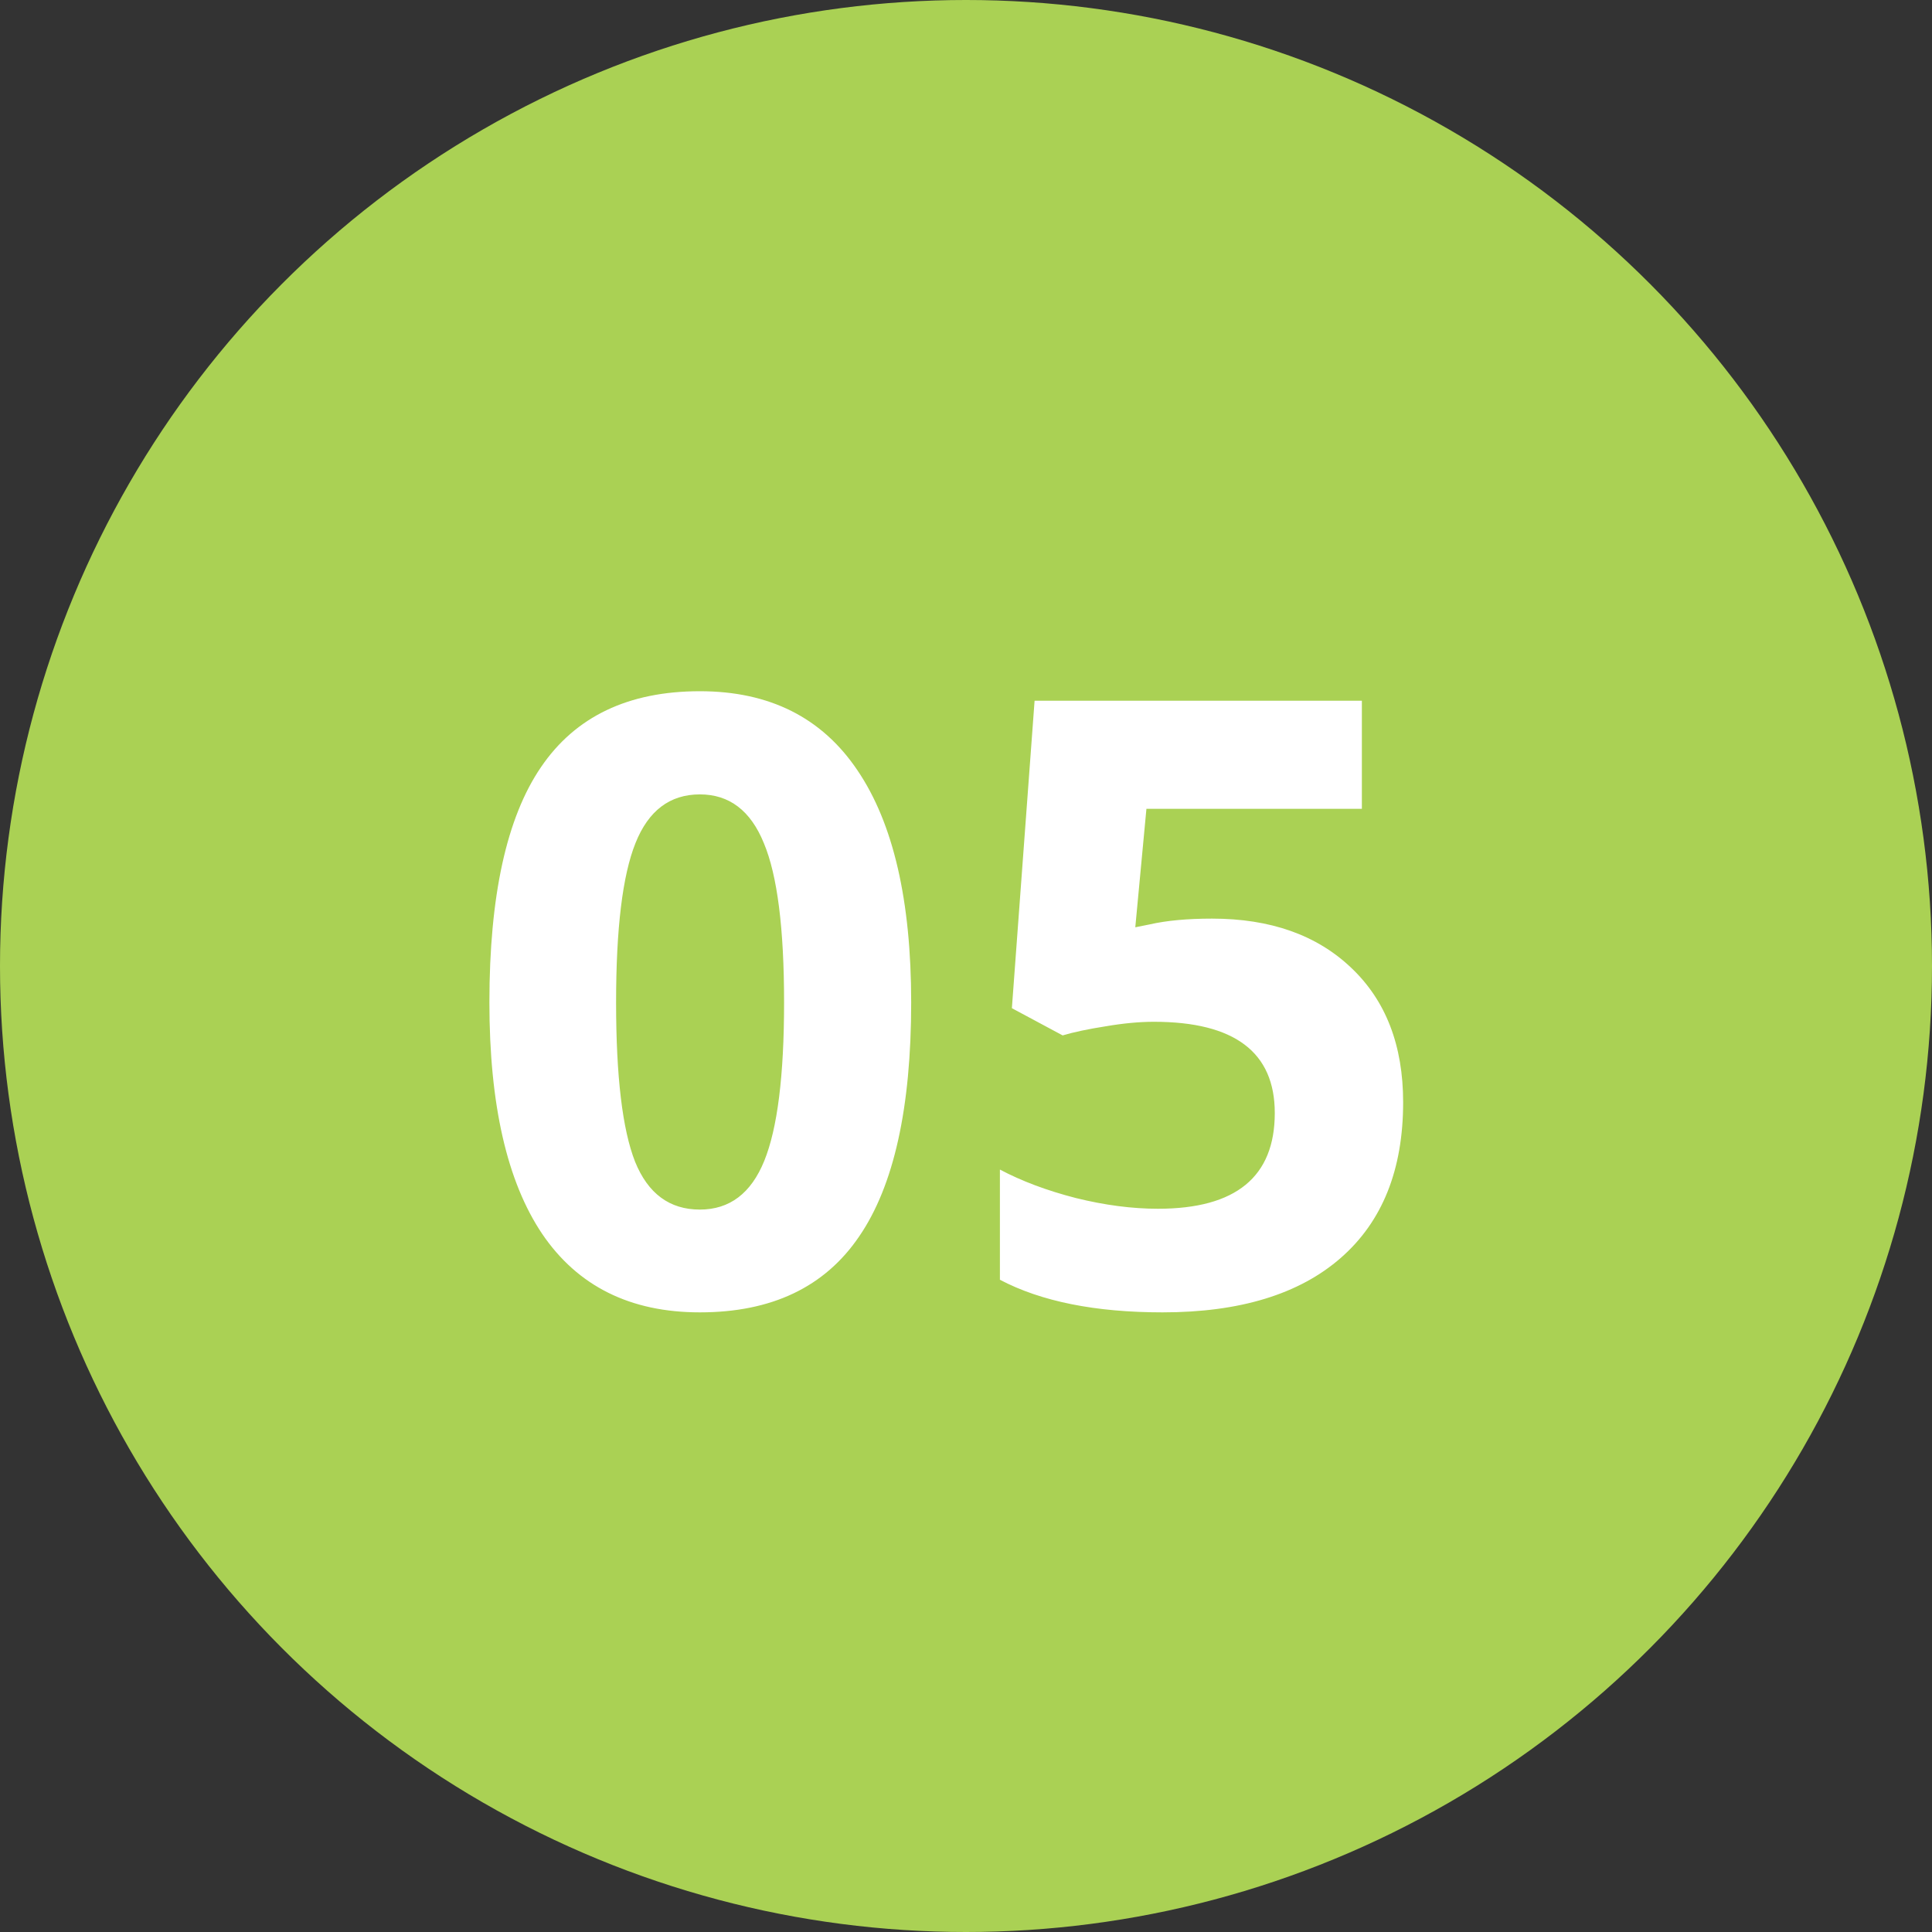 <svg width="80" height="80" viewBox="0 0 80 80" fill="none" xmlns="http://www.w3.org/2000/svg">
<rect x="0" y="0" width="80" height="80" fill="#333333" stroke="none"/>
<circle cx="40" cy="40" r="40" fill="#AAD154"/>
<path d="M37.73 41.507C37.73 45.871 37.013 49.101 35.577 51.197C34.153 53.294 31.954 54.342 28.98 54.342C26.098 54.342 23.922 53.259 22.452 51.095C20.994 48.93 20.265 45.734 20.265 41.507C20.265 37.098 20.977 33.851 22.401 31.766C23.825 29.67 26.018 28.622 28.98 28.622C31.863 28.622 34.039 29.715 35.509 31.903C36.99 34.09 37.73 37.292 37.73 41.507ZM25.511 41.507C25.511 44.572 25.773 46.771 26.297 48.104C26.833 49.426 27.727 50.086 28.98 50.086C30.211 50.086 31.1 49.414 31.646 48.07C32.193 46.725 32.467 44.538 32.467 41.507C32.467 38.443 32.188 36.244 31.629 34.911C31.082 33.566 30.2 32.894 28.98 32.894C27.739 32.894 26.85 33.566 26.314 34.911C25.779 36.244 25.511 38.443 25.511 41.507ZM50.188 38.038C52.604 38.038 54.523 38.716 55.948 40.072C57.383 41.428 58.101 43.285 58.101 45.643C58.101 48.434 57.241 50.582 55.52 52.086C53.8 53.59 51.339 54.342 48.138 54.342C45.358 54.342 43.113 53.892 41.404 52.992V48.429C42.304 48.907 43.352 49.3 44.549 49.608C45.745 49.904 46.879 50.052 47.95 50.052C51.174 50.052 52.786 48.731 52.786 46.087C52.786 43.569 51.117 42.31 47.779 42.31C47.175 42.31 46.508 42.373 45.779 42.498C45.05 42.612 44.458 42.738 44.002 42.874L41.9 41.747L42.84 29.015H56.392V33.492H47.471L47.01 38.397L47.608 38.277C48.303 38.118 49.163 38.038 50.188 38.038Z" fill="white"/>
</svg>

